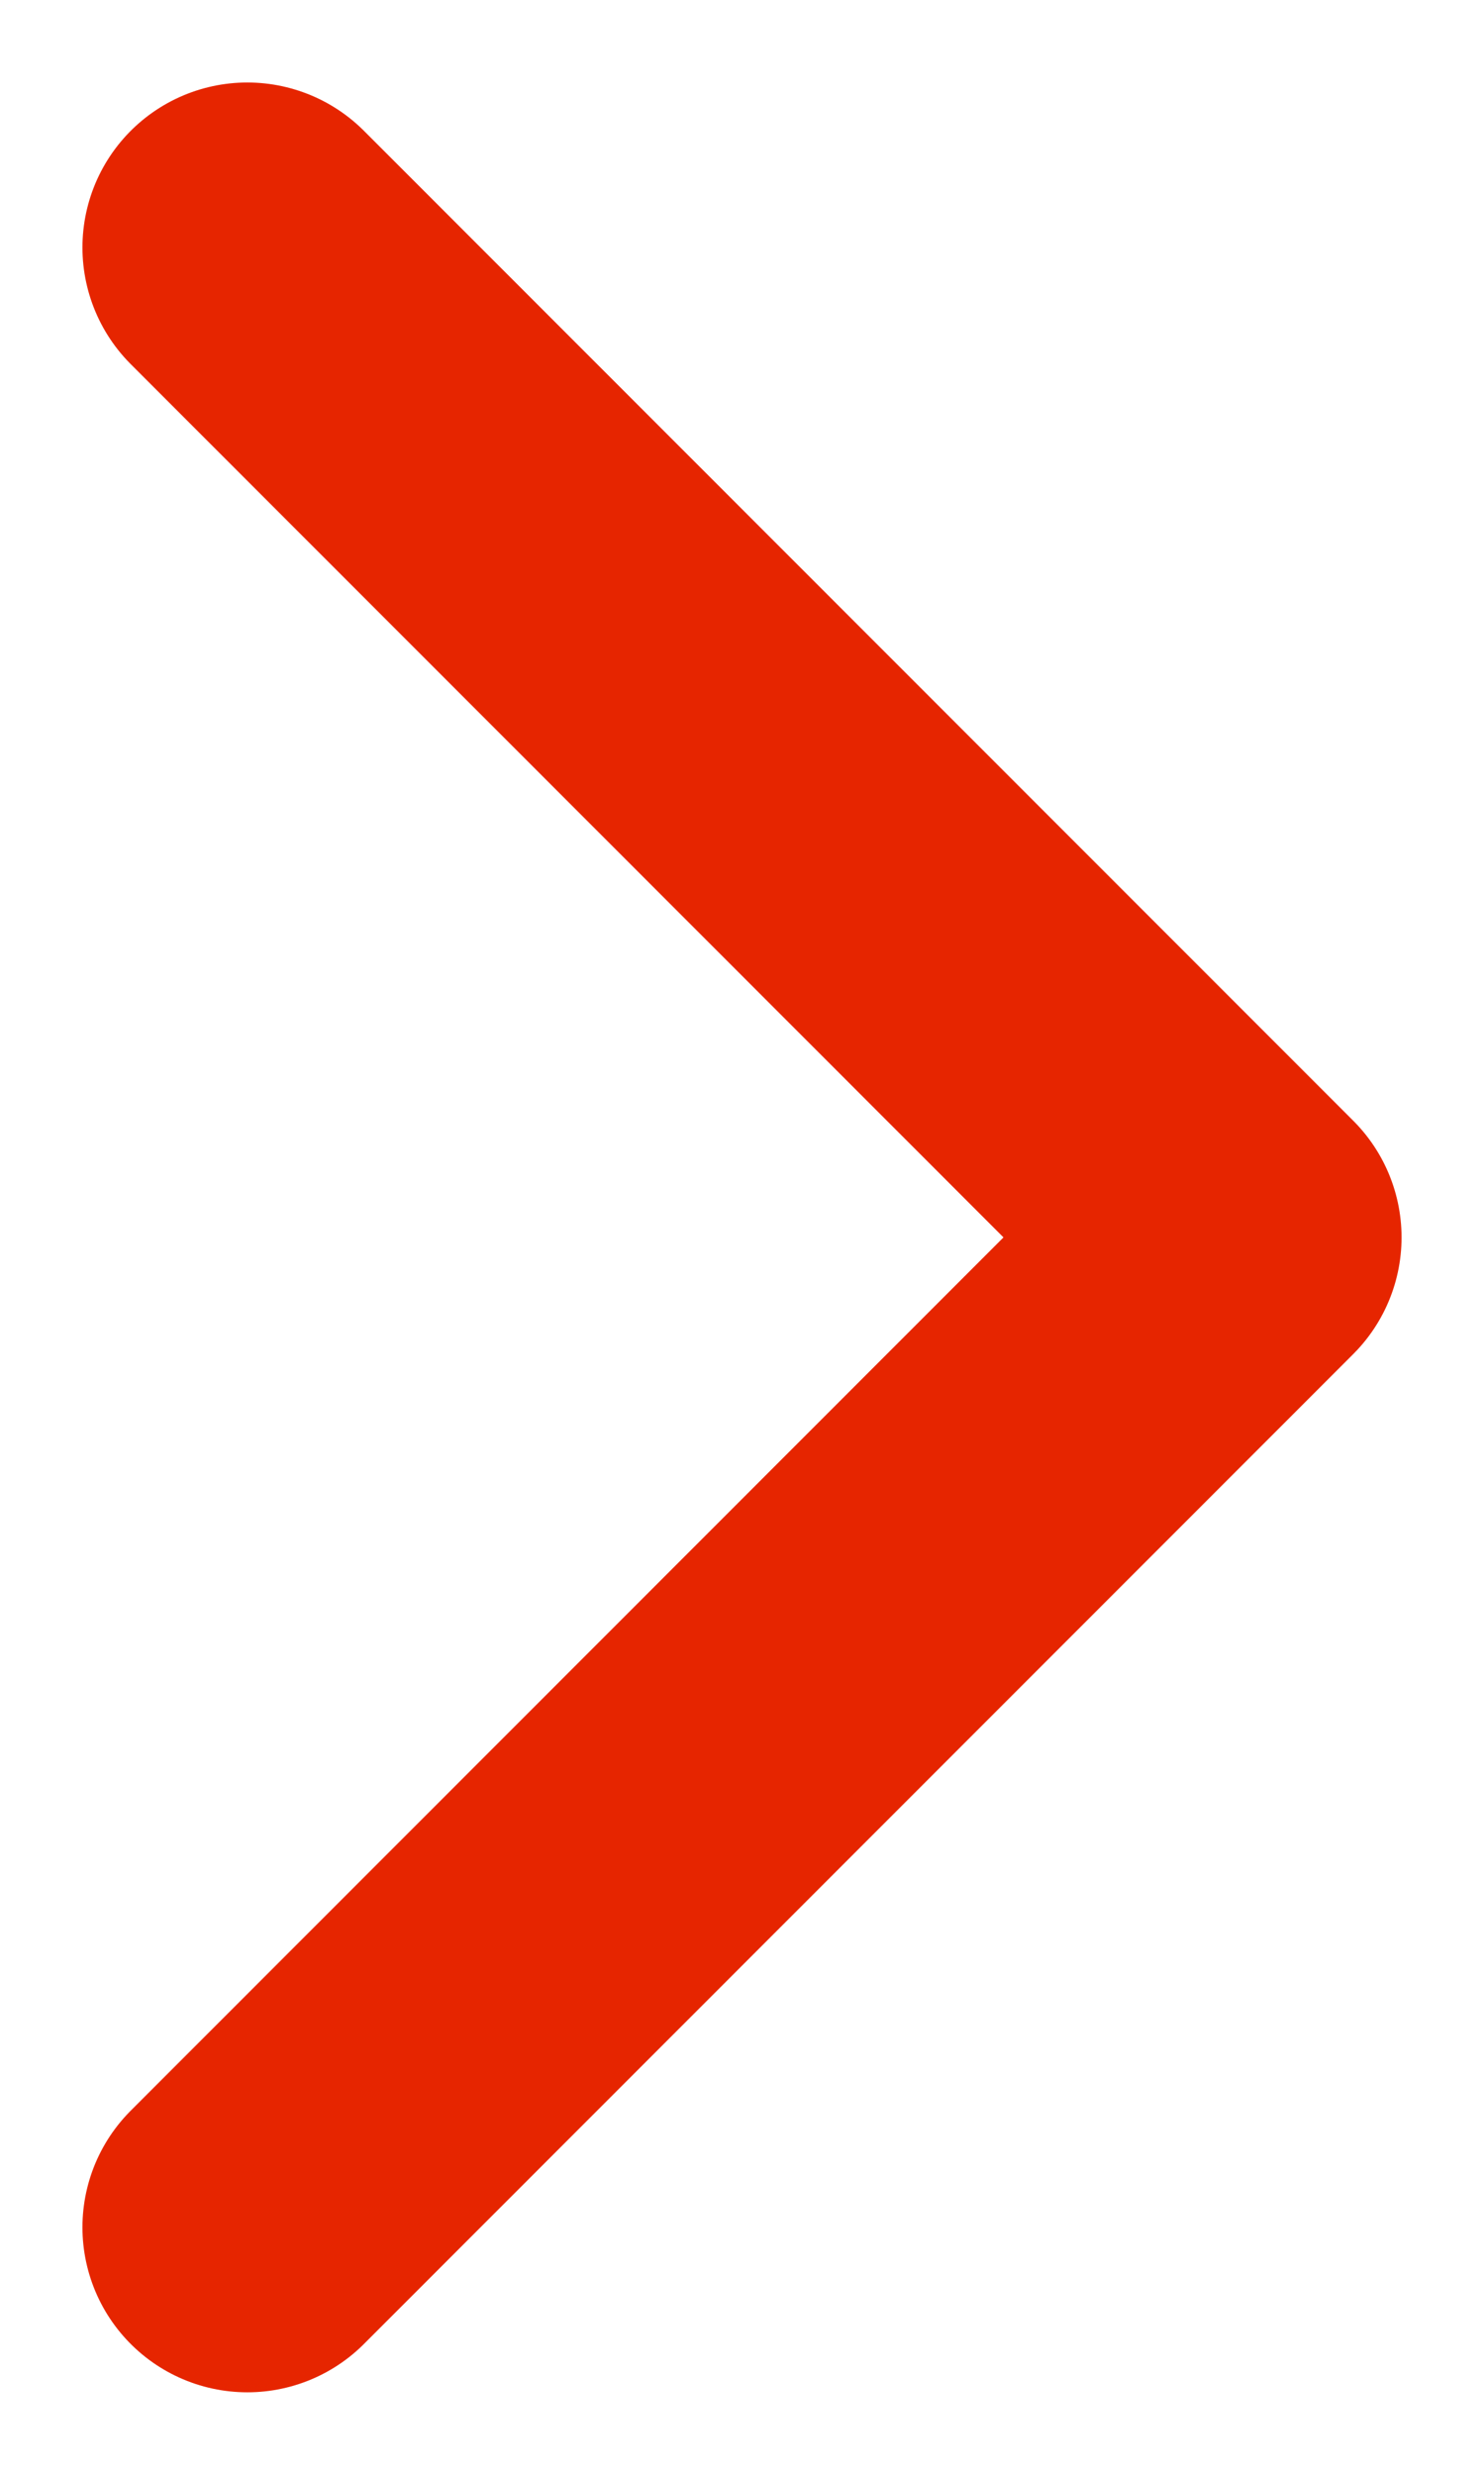 <svg width="9" height="15" viewBox="0 0 9 15" fill="none" xmlns="http://www.w3.org/2000/svg">
<path d="M1.5 1.5L7.5 7.5L1.5 13.5" stroke="#E62500" stroke-width="2" stroke-miterlimit="10" stroke-linecap="round" stroke-linejoin="round"/>
</svg>
